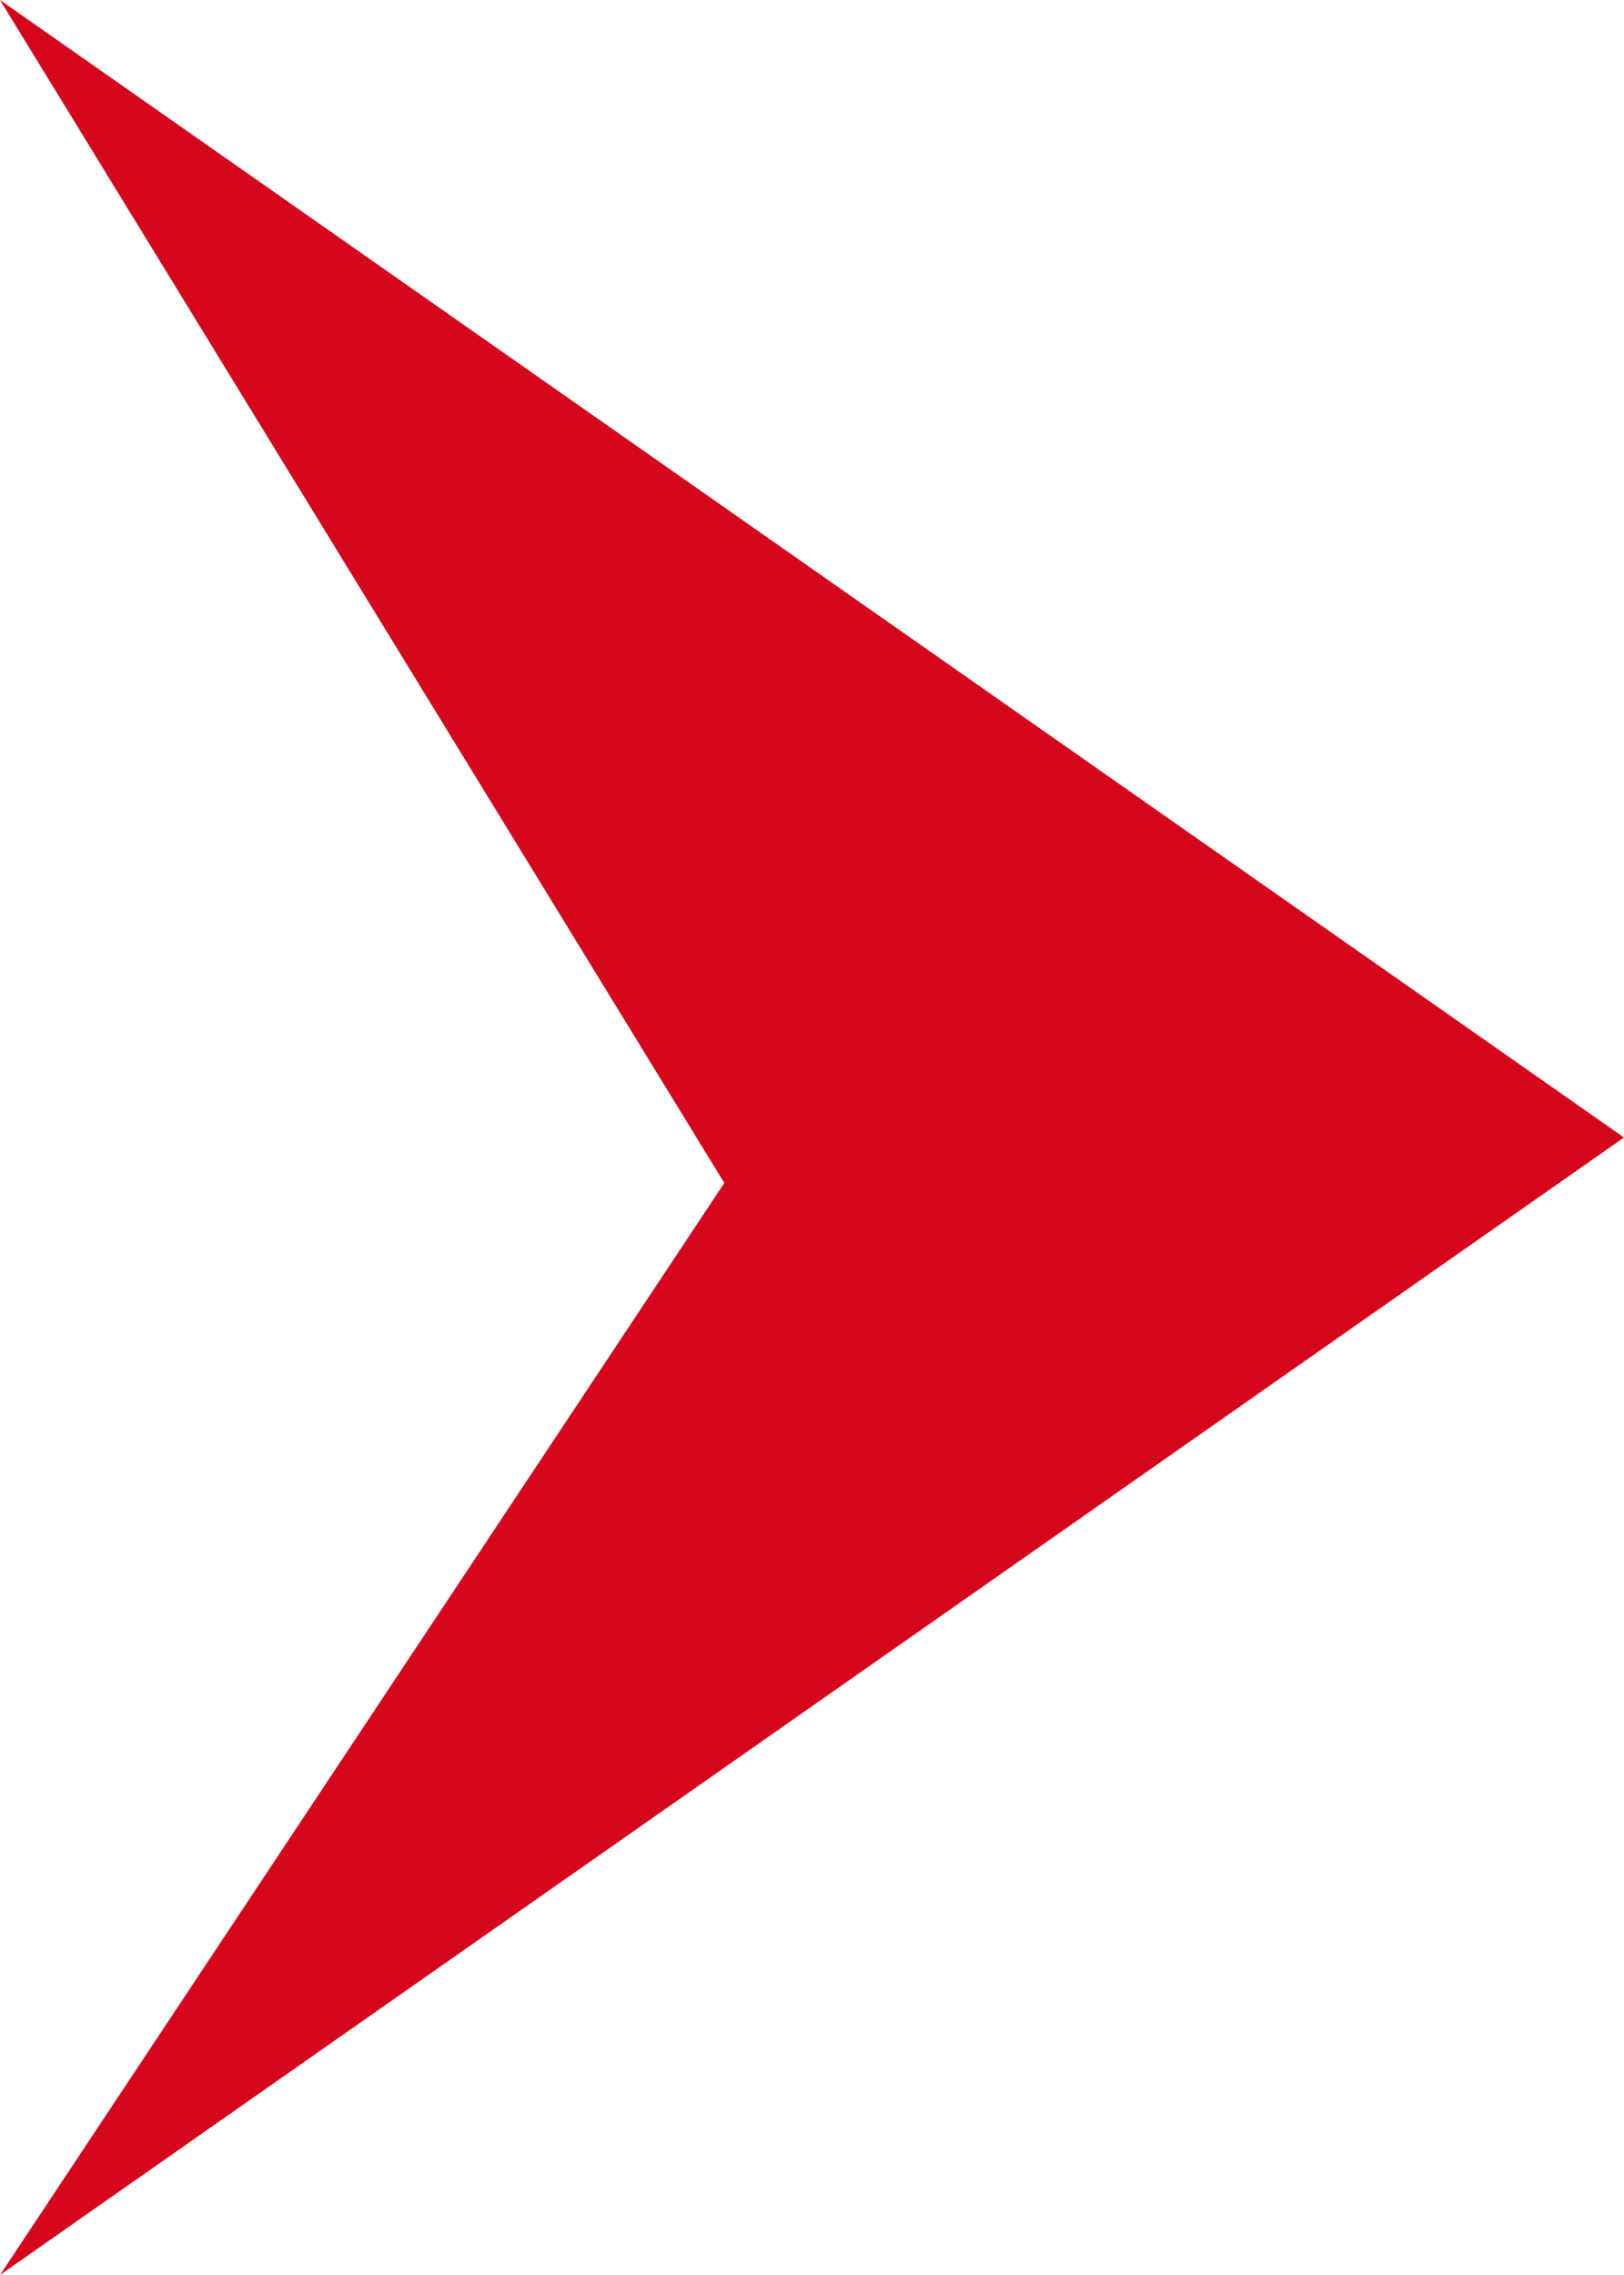 <svg xmlns="http://www.w3.org/2000/svg" width="5" height="7" viewBox="0 0 5 7"><defs><style>.cls-1 { fill: #d5071d; fill-rule: evenodd; }</style></defs><path id="icon_arrow-right.svg" class="cls-1" d="M2.23 3.64L0 0l5 3.5L0 7z"/></svg>